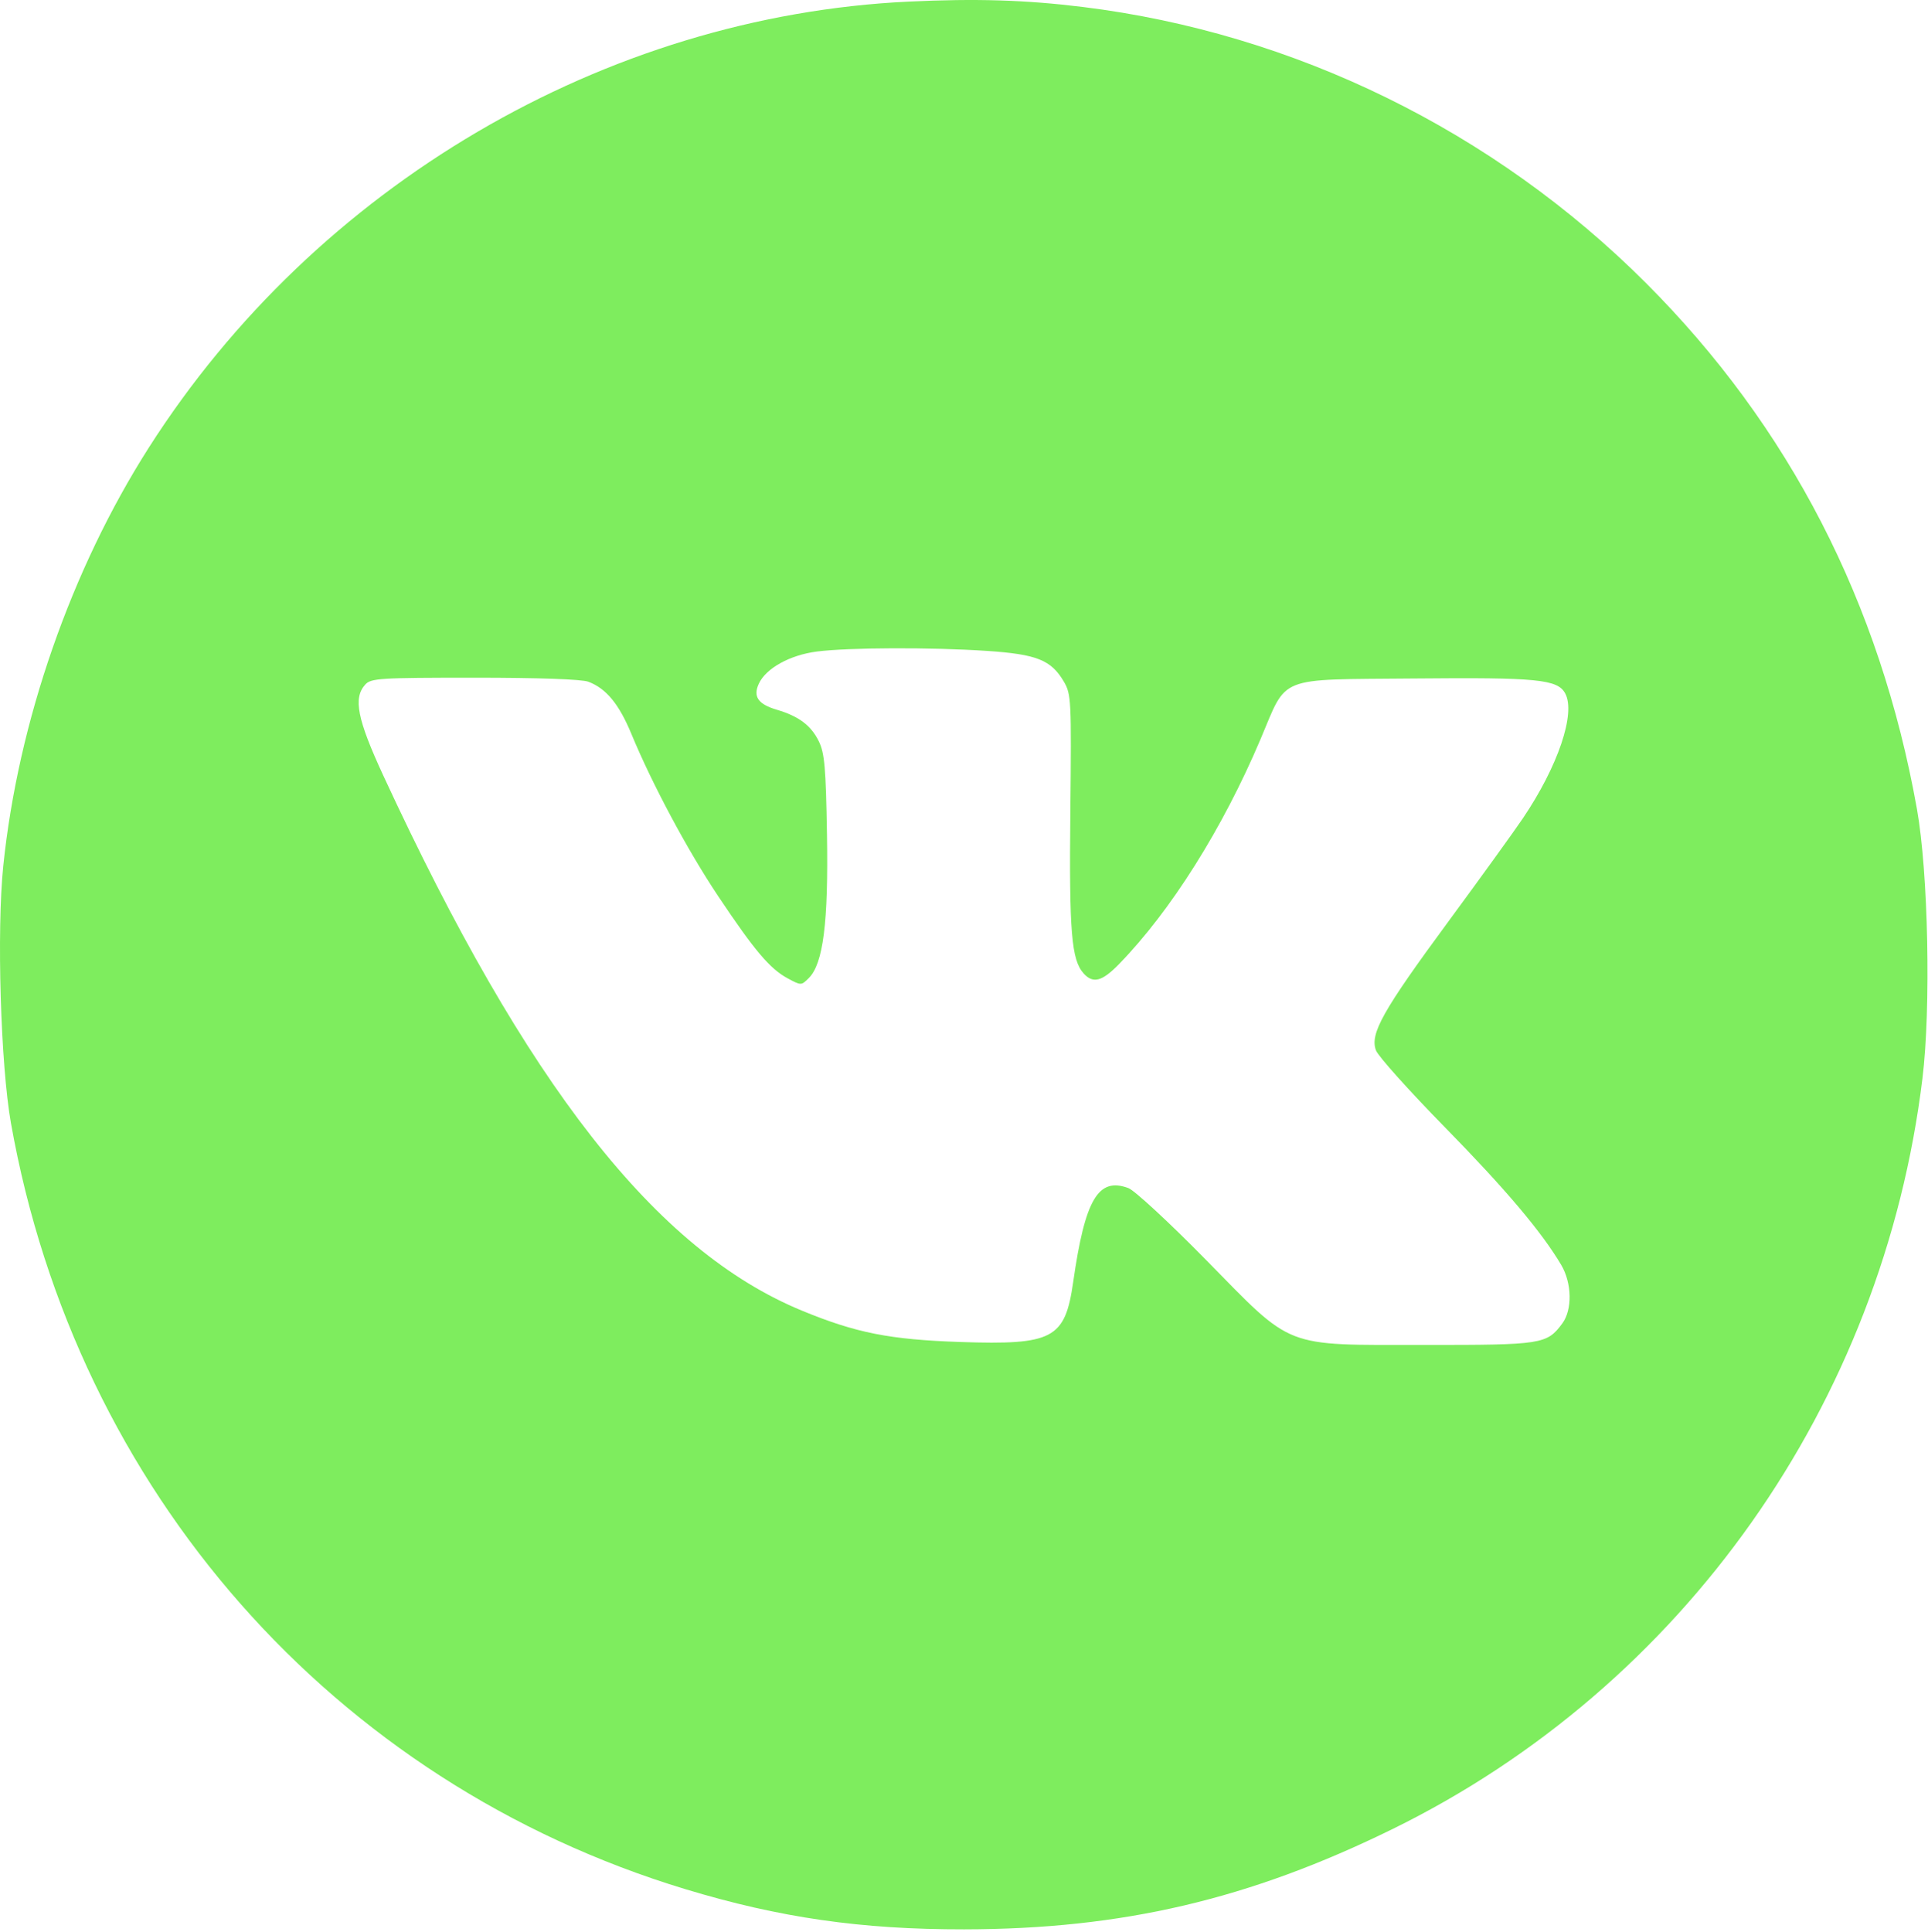 <?xml version="1.0" encoding="UTF-8"?> <svg xmlns="http://www.w3.org/2000/svg" width="510" height="511" viewBox="0 0 510 511" fill="none"> <path fill-rule="evenodd" clip-rule="evenodd" d="M240.354 0.424C160.05 4.23 83.538 49.139 39.37 118.392C18.825 150.605 4.807 190.878 0.869 229C-0.901 246.145 0.161 281.718 2.905 297.128C20.203 394.297 88.171 471.468 181.314 499.696C206.237 507.248 227.813 510.357 255.053 510.321C296.9 510.264 330.476 502.396 368.447 483.748C445.281 446.014 498.037 371.262 508.532 285.256C510.808 266.6 510.077 230.806 507.078 214.001C497.332 159.404 473.303 112.775 435.366 74.837C395.144 34.615 342.36 8.744 286.447 1.846C271.308 -0.022 258.258 -0.425 240.354 0.424ZM261.098 172.17C274.273 173.059 278.05 174.569 281.412 180.291C283.361 183.609 283.434 185.07 283.129 214.756C282.803 246.553 283.41 253.9 286.659 257.49C289.15 260.242 291.528 259.61 296.008 255.006C309.728 240.905 323.415 219.162 333.412 195.586C340.66 178.492 337.34 179.81 374.017 179.465C406.729 179.157 412.035 179.684 414.043 183.436C416.867 188.713 412.114 202.719 402.84 216.447C400.495 219.917 391.62 232.206 383.118 243.756C365.715 267.395 362.312 273.456 363.982 277.847C364.572 279.401 372.796 288.566 382.256 298.214C398.277 314.553 407.841 325.877 412.99 334.604C415.819 339.4 415.945 346.434 413.266 350.054C409.192 355.56 407.933 355.757 376.947 355.739C339.044 355.716 342.348 357.002 318.947 333.175C309.322 323.375 300.115 314.859 298.486 314.251C290.511 311.272 287.013 317.22 283.886 339.079C281.735 354.118 278.587 355.793 254.028 354.962C235.364 354.33 226.433 352.564 212.15 346.677C173.526 330.759 139.28 286.999 101.406 205.168C94.501 190.248 93.383 184.642 96.602 181.085C98.128 179.398 100.379 179.256 125.537 179.256C142.38 179.256 153.894 179.663 155.632 180.32C160.357 182.105 163.748 186.224 167.033 194.168C172.513 207.422 181.852 224.875 189.953 237.005C199.568 251.402 203.665 256.25 208.338 258.767C211.917 260.694 211.954 260.694 213.953 258.694C217.763 254.884 219.146 243.96 218.755 220.756C218.455 202.985 218.122 199.188 216.588 196.065C214.533 191.881 211.29 189.441 205.516 187.737C200.543 186.268 199.156 184.287 200.711 180.874C202.574 176.785 208.906 173.264 216.066 172.337C224.381 171.259 246.386 171.178 261.098 172.17Z" fill="#7EED5E"></path> </svg> 